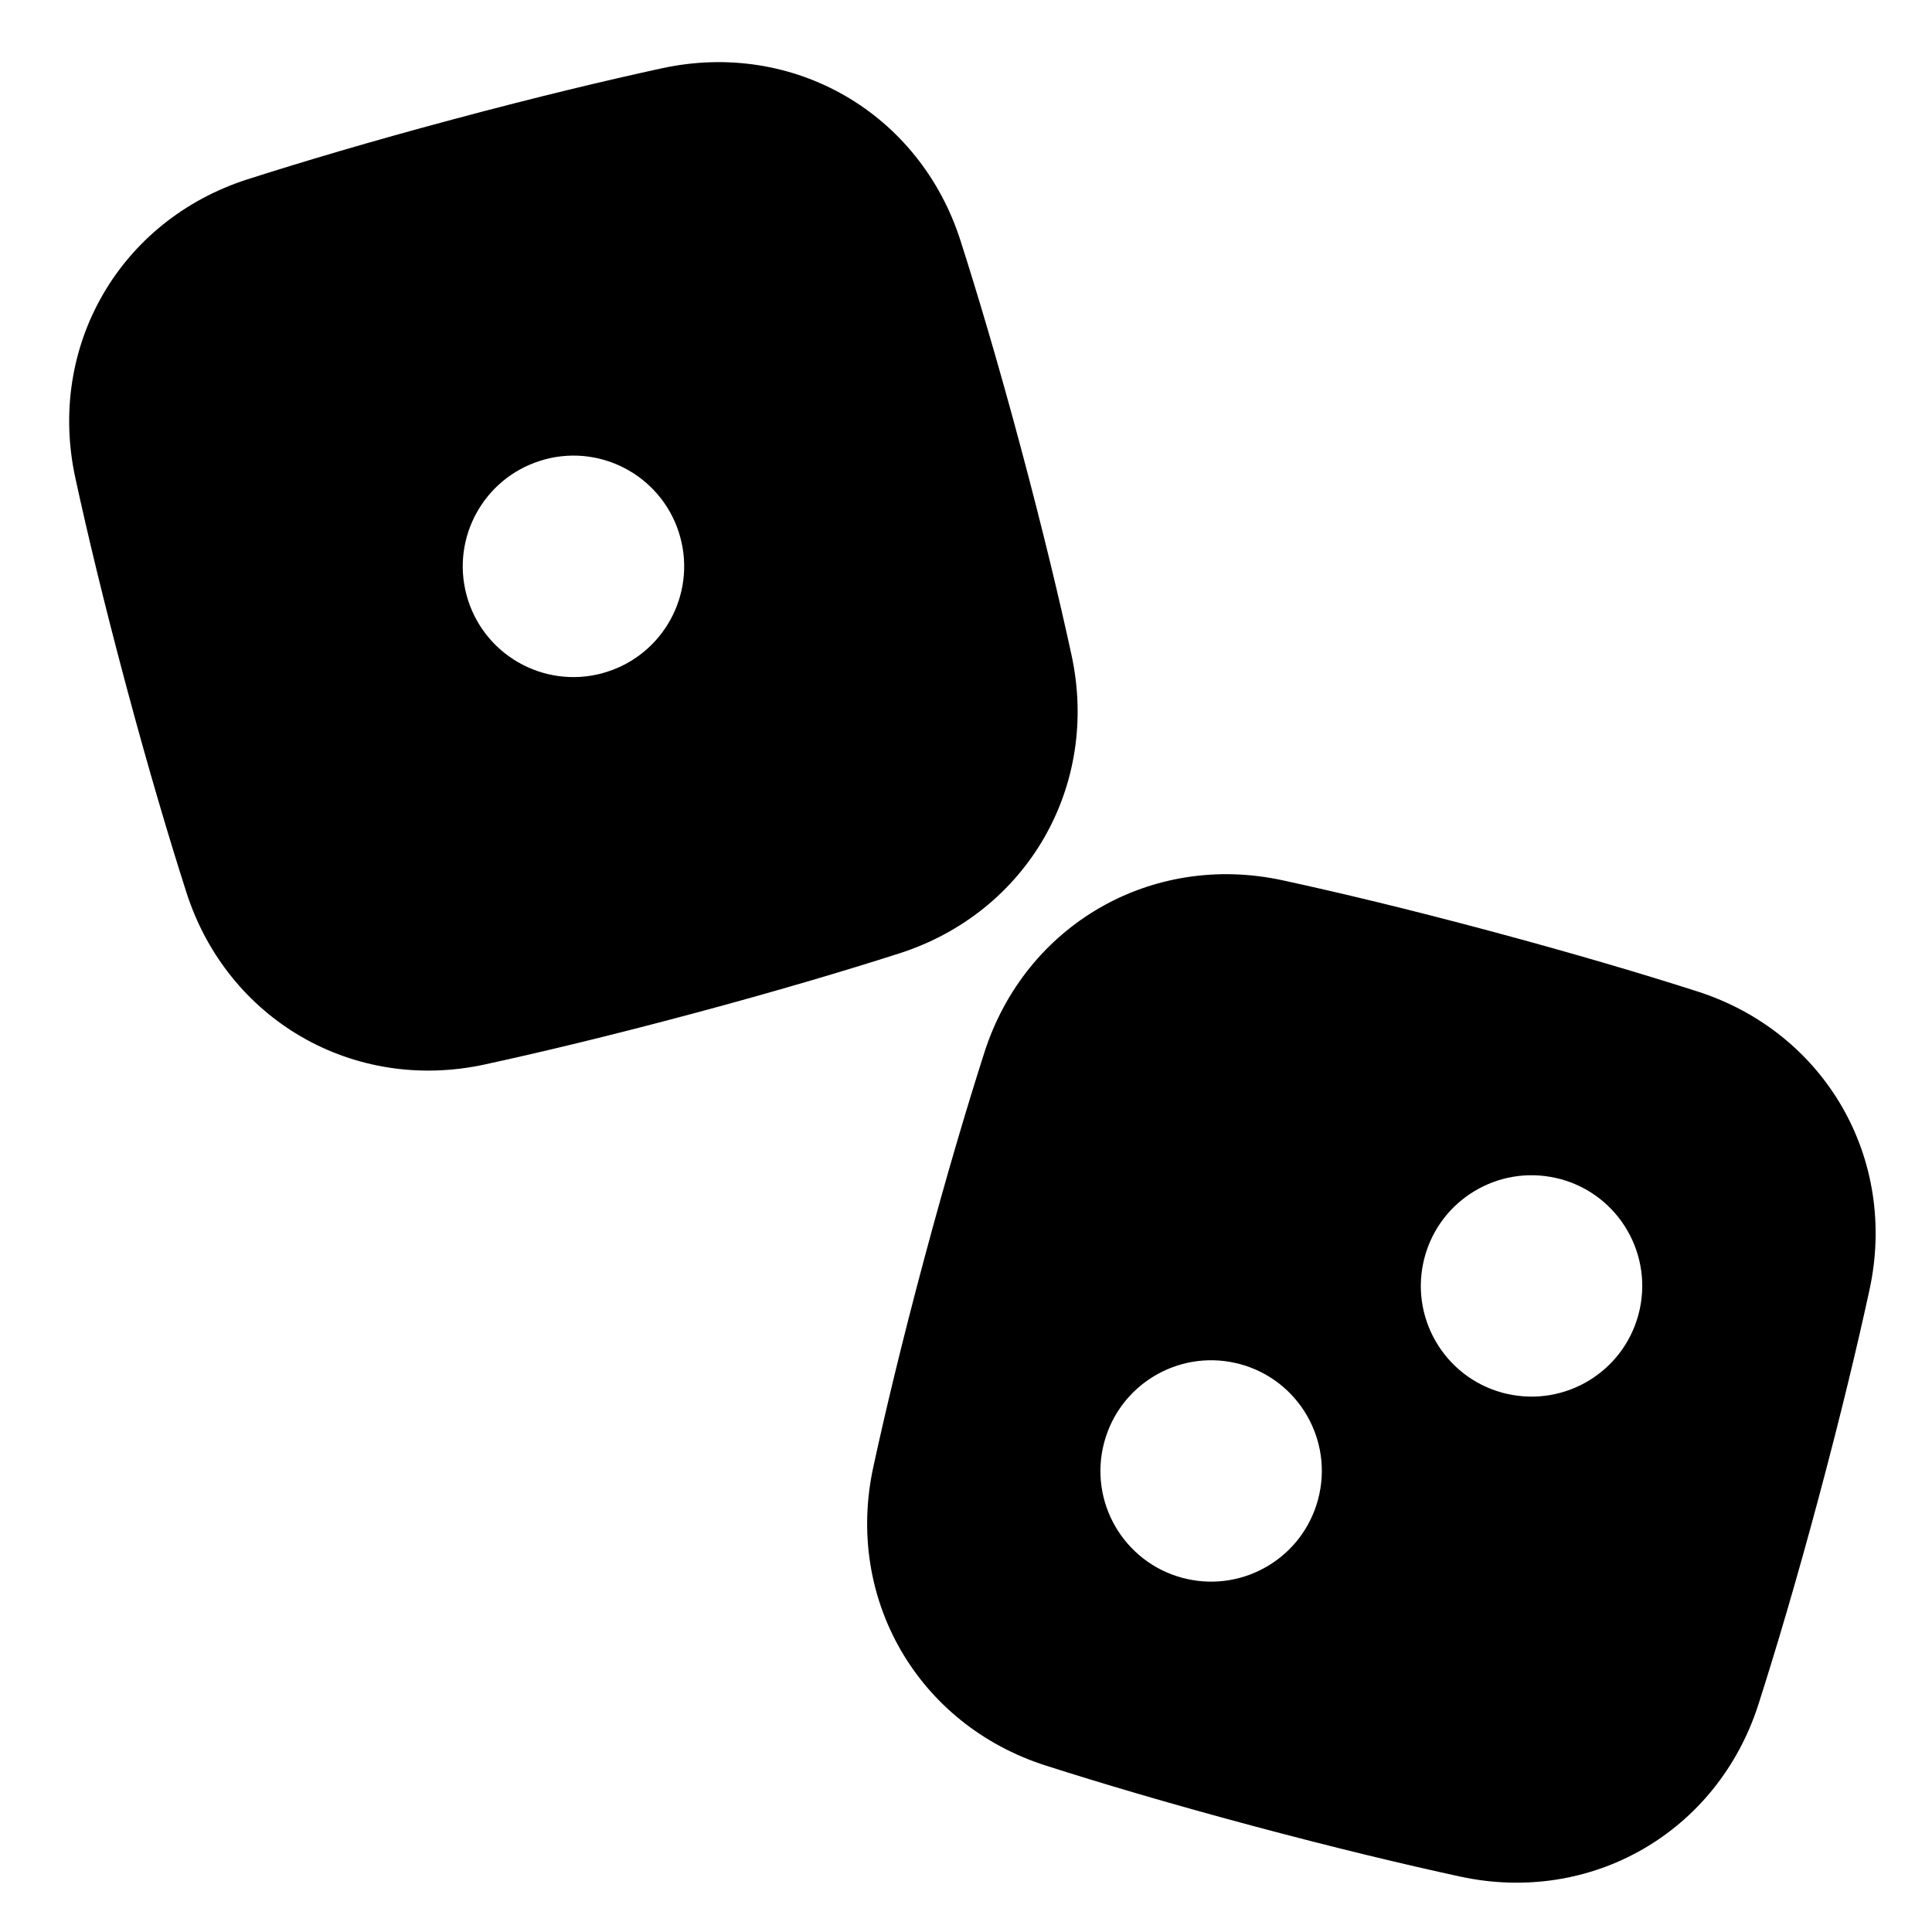 <svg xmlns="http://www.w3.org/2000/svg" fill="none" viewBox="0 0 48 48" id="Dices-Entertainment-Gaming-Dices--Streamline-Plump.svg" height="48" width="48"><desc>Dices Entertainment Gaming Dices Streamline Icon: https://streamlinehq.com</desc><g id="dices-entertainment-gaming-dices"><path id="Union" fill="#000000" fill-rule="evenodd" d="M11.27 2.962c-2.081 0.557 -3.773 1.062 -5.117 1.492C2.975 5.471 1.163 8.609 1.871 11.87c0.299 1.378 0.709 3.096 1.266 5.177 0.557 2.081 1.062 3.773 1.492 5.117 1.017 3.178 4.155 4.99 7.416 4.282 1.378 -0.299 3.096 -0.709 5.177 -1.266 2.081 -0.557 3.773 -1.062 5.117 -1.492 3.178 -1.017 4.99 -4.155 4.282 -7.416 -0.299 -1.378 -0.709 -3.096 -1.266 -5.177 -0.557 -2.081 -1.062 -3.773 -1.492 -5.117 -1.017 -3.178 -4.155 -4.99 -7.416 -4.282 -1.378 0.299 -3.096 0.709 -5.177 1.266Zm3.811 13.729c1.393 -0.442 2.205 -1.907 1.823 -3.333 -0.393 -1.467 -1.901 -2.338 -3.368 -1.944 -0.041 0.011 -0.082 0.023 -0.122 0.037 -1.393 0.442 -2.205 1.907 -1.823 3.332 0.393 1.467 1.901 2.338 3.368 1.945 0.041 -0.011 0.082 -0.023 0.122 -0.037Zm16.015 28.665c2.081 0.557 3.799 0.967 5.177 1.266 3.261 0.709 6.399 -1.103 7.416 -4.282 0.43 -1.343 0.934 -3.036 1.492 -5.117 0.557 -2.081 0.967 -3.799 1.266 -5.177 0.709 -3.261 -1.103 -6.399 -4.282 -7.416 -1.343 -0.43 -3.036 -0.934 -5.117 -1.492s-3.799 -0.967 -5.177 -1.266c-3.261 -0.709 -6.399 1.103 -7.416 4.282 -0.43 1.343 -0.934 3.036 -1.492 5.117 -0.557 2.081 -0.967 3.799 -1.266 5.177 -0.709 3.261 1.103 6.399 4.282 7.416 1.343 0.43 3.036 0.934 5.117 1.492Zm7.562 -16.089c-1.433 -0.326 -2.88 0.538 -3.264 1.97 -0.393 1.467 0.478 2.975 1.945 3.368 0.02 0.005 0.04 0.01 0.06 0.015 0.015 0.004 0.029 0.007 0.044 0.01 1.434 0.326 2.88 -0.538 3.264 -1.97 0.393 -1.467 -0.477 -2.975 -1.944 -3.368 -0.035 -0.009 -0.07 -0.018 -0.104 -0.025Zm-9.176 9.96c-0.035 -0.007 -0.07 -0.016 -0.104 -0.025 -1.467 -0.393 -2.338 -1.901 -1.944 -3.368 0.384 -1.432 1.83 -2.296 3.264 -1.97 0.035 0.007 0.07 0.016 0.104 0.025 1.467 0.393 2.338 1.901 1.944 3.368 -0.384 1.432 -1.83 2.296 -3.264 1.97Z" clip-rule="evenodd" stroke-width="1"></path></g></svg>